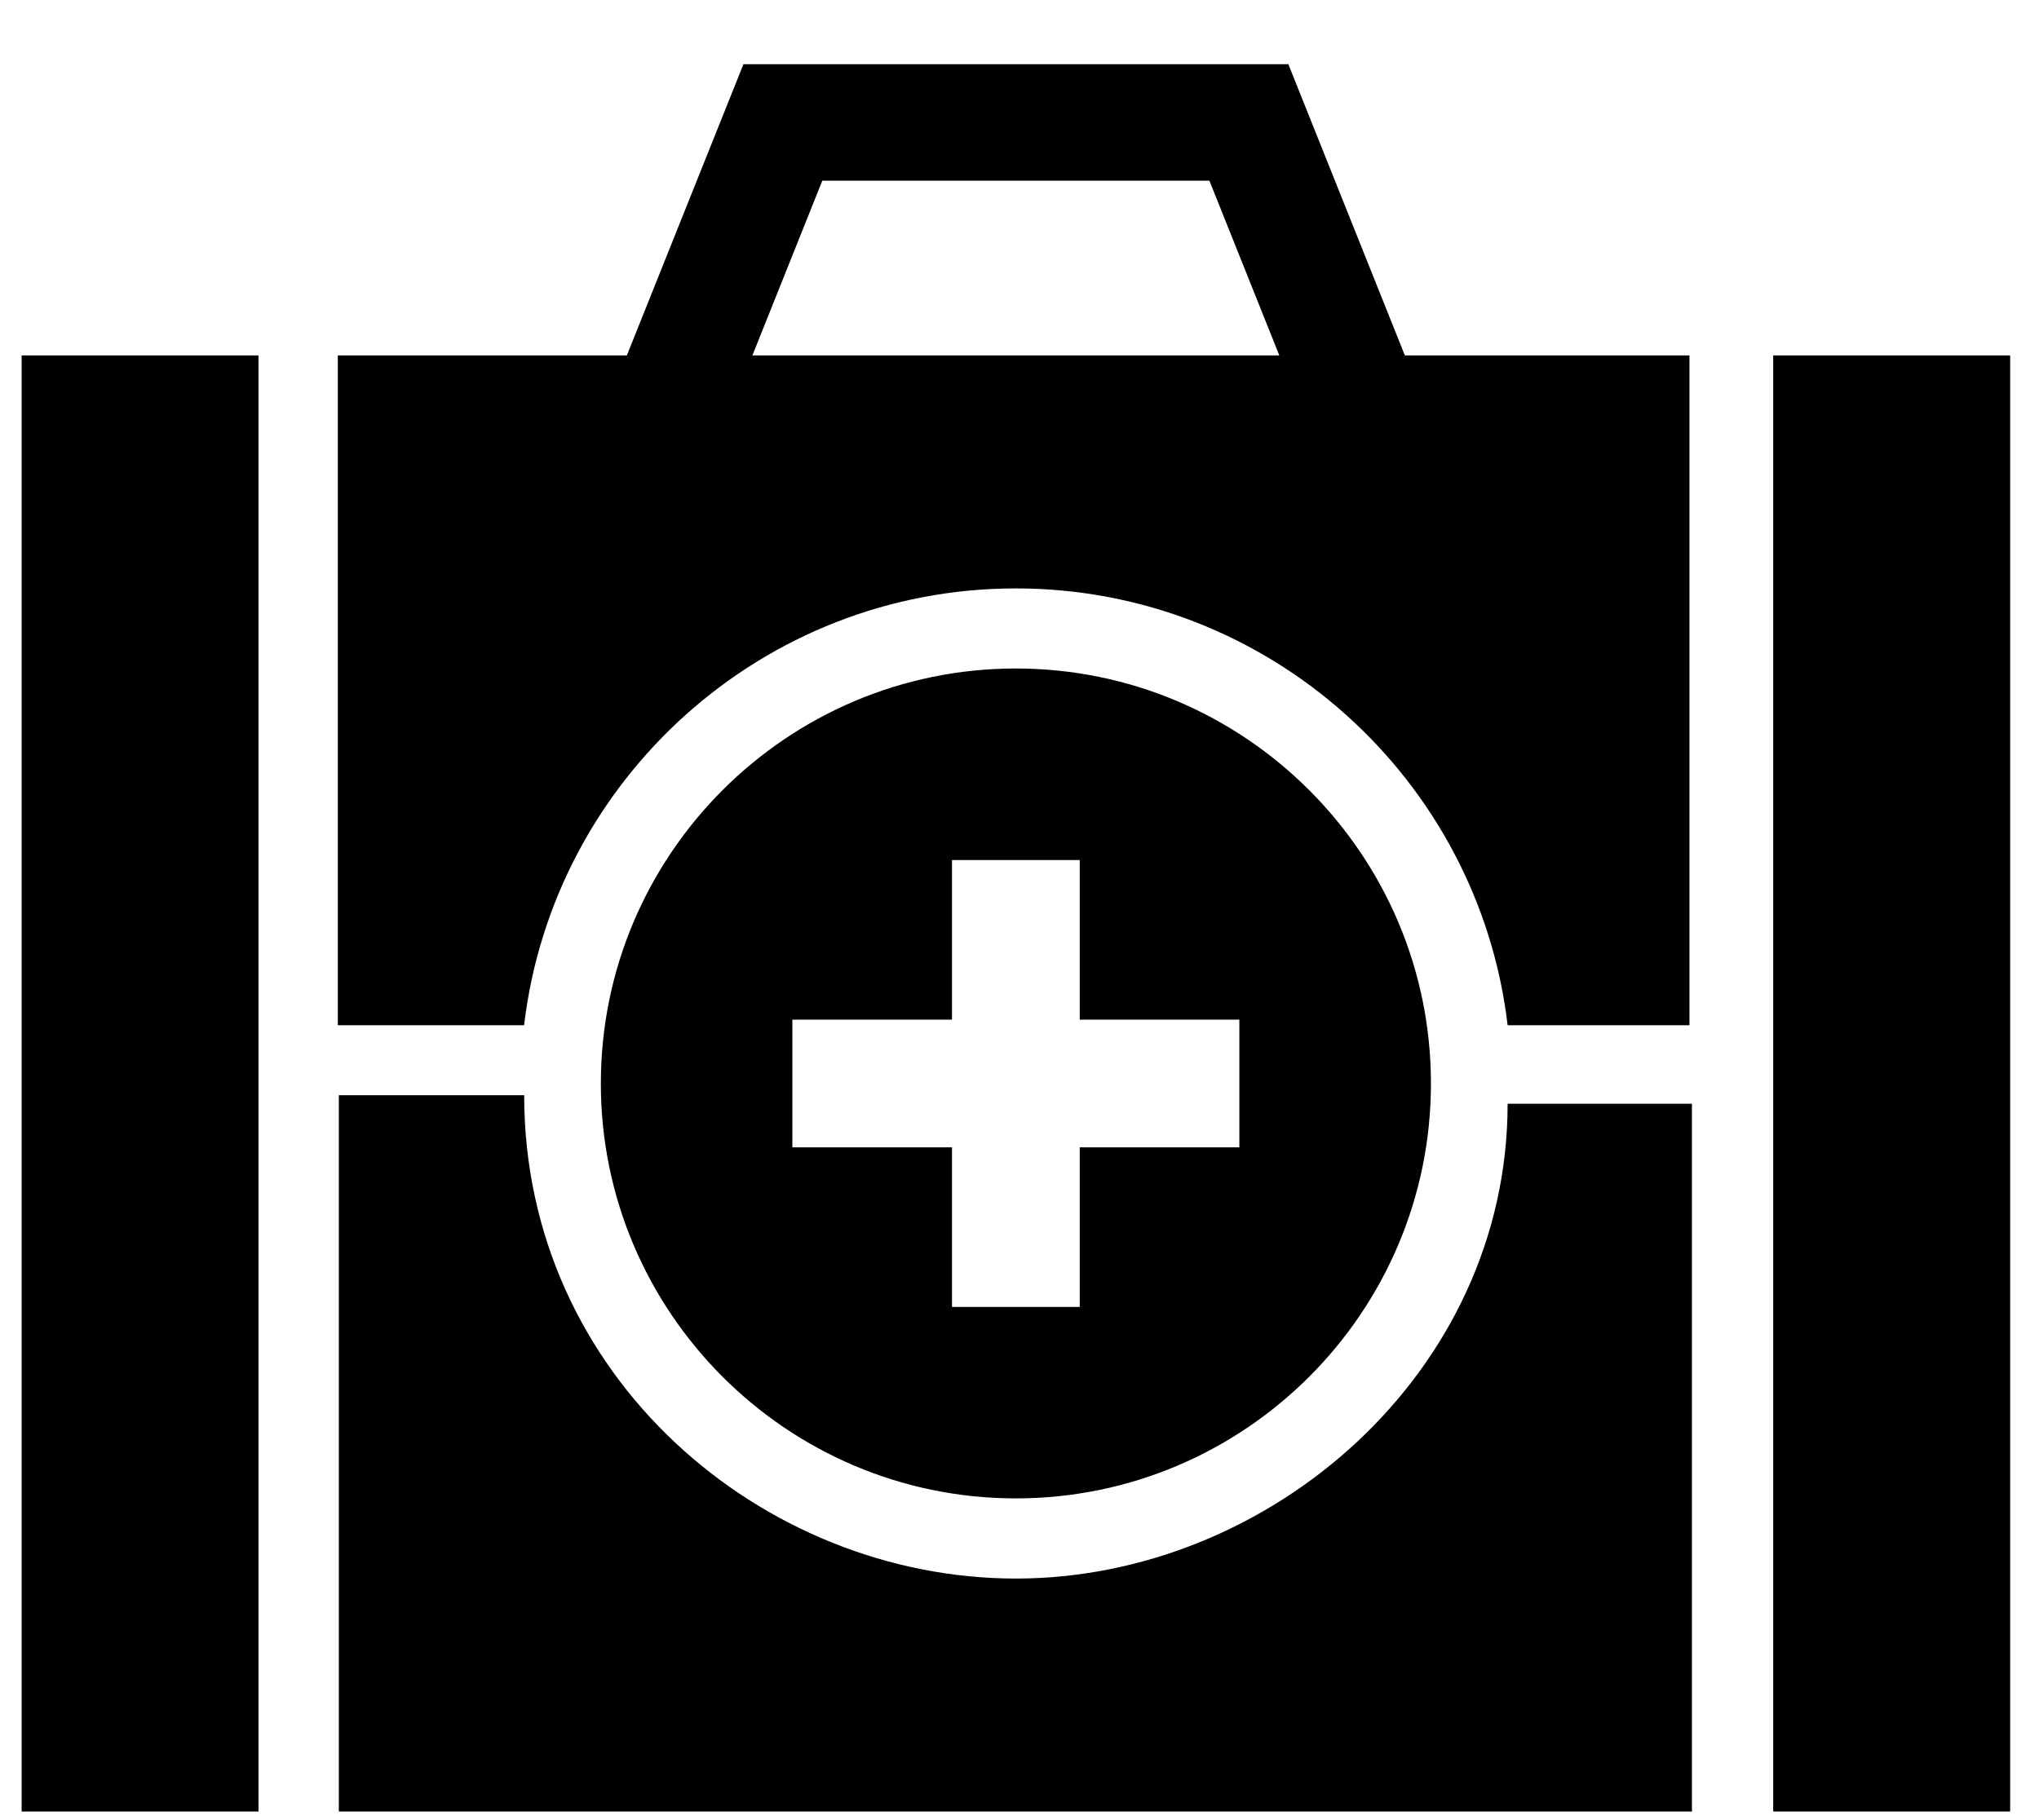 <svg width="28" height="25" viewBox="0 0 28 25" fill="none" xmlns="http://www.w3.org/2000/svg">
<path fill-rule="evenodd" clip-rule="evenodd" d="M17.692 0.882H10.209L8.608 4.882H4.639V14.082H7.197C7.595 10.708 10.471 8.082 13.95 8.082C17.429 8.082 20.306 10.708 20.703 14.082H23.2V4.882H19.292L17.692 0.882ZM11.292 2.482H16.608L17.568 4.882H10.332L11.292 2.482ZM24.35 4.882H27.604V24.882H24.35V4.882ZM3.55 4.882H0.297V24.882H3.55V4.882ZM13.95 21.682C10.472 21.682 7.198 18.912 7.198 15.043H4.653V24.882H23.234V15.16H20.703C20.703 18.861 17.429 21.682 13.95 21.682ZM19.65 14.882C19.65 18.024 17.093 20.581 13.95 20.581C10.807 20.581 8.251 18.024 8.251 14.882C8.251 11.739 10.807 9.182 13.95 9.182C17.093 9.182 19.65 11.739 19.65 14.882ZM13.073 14.005H10.881V15.759H13.073V17.951H14.827V15.759H17.019V14.005H14.827V11.813H13.073V14.005Z" fill="black"/>
</svg>
